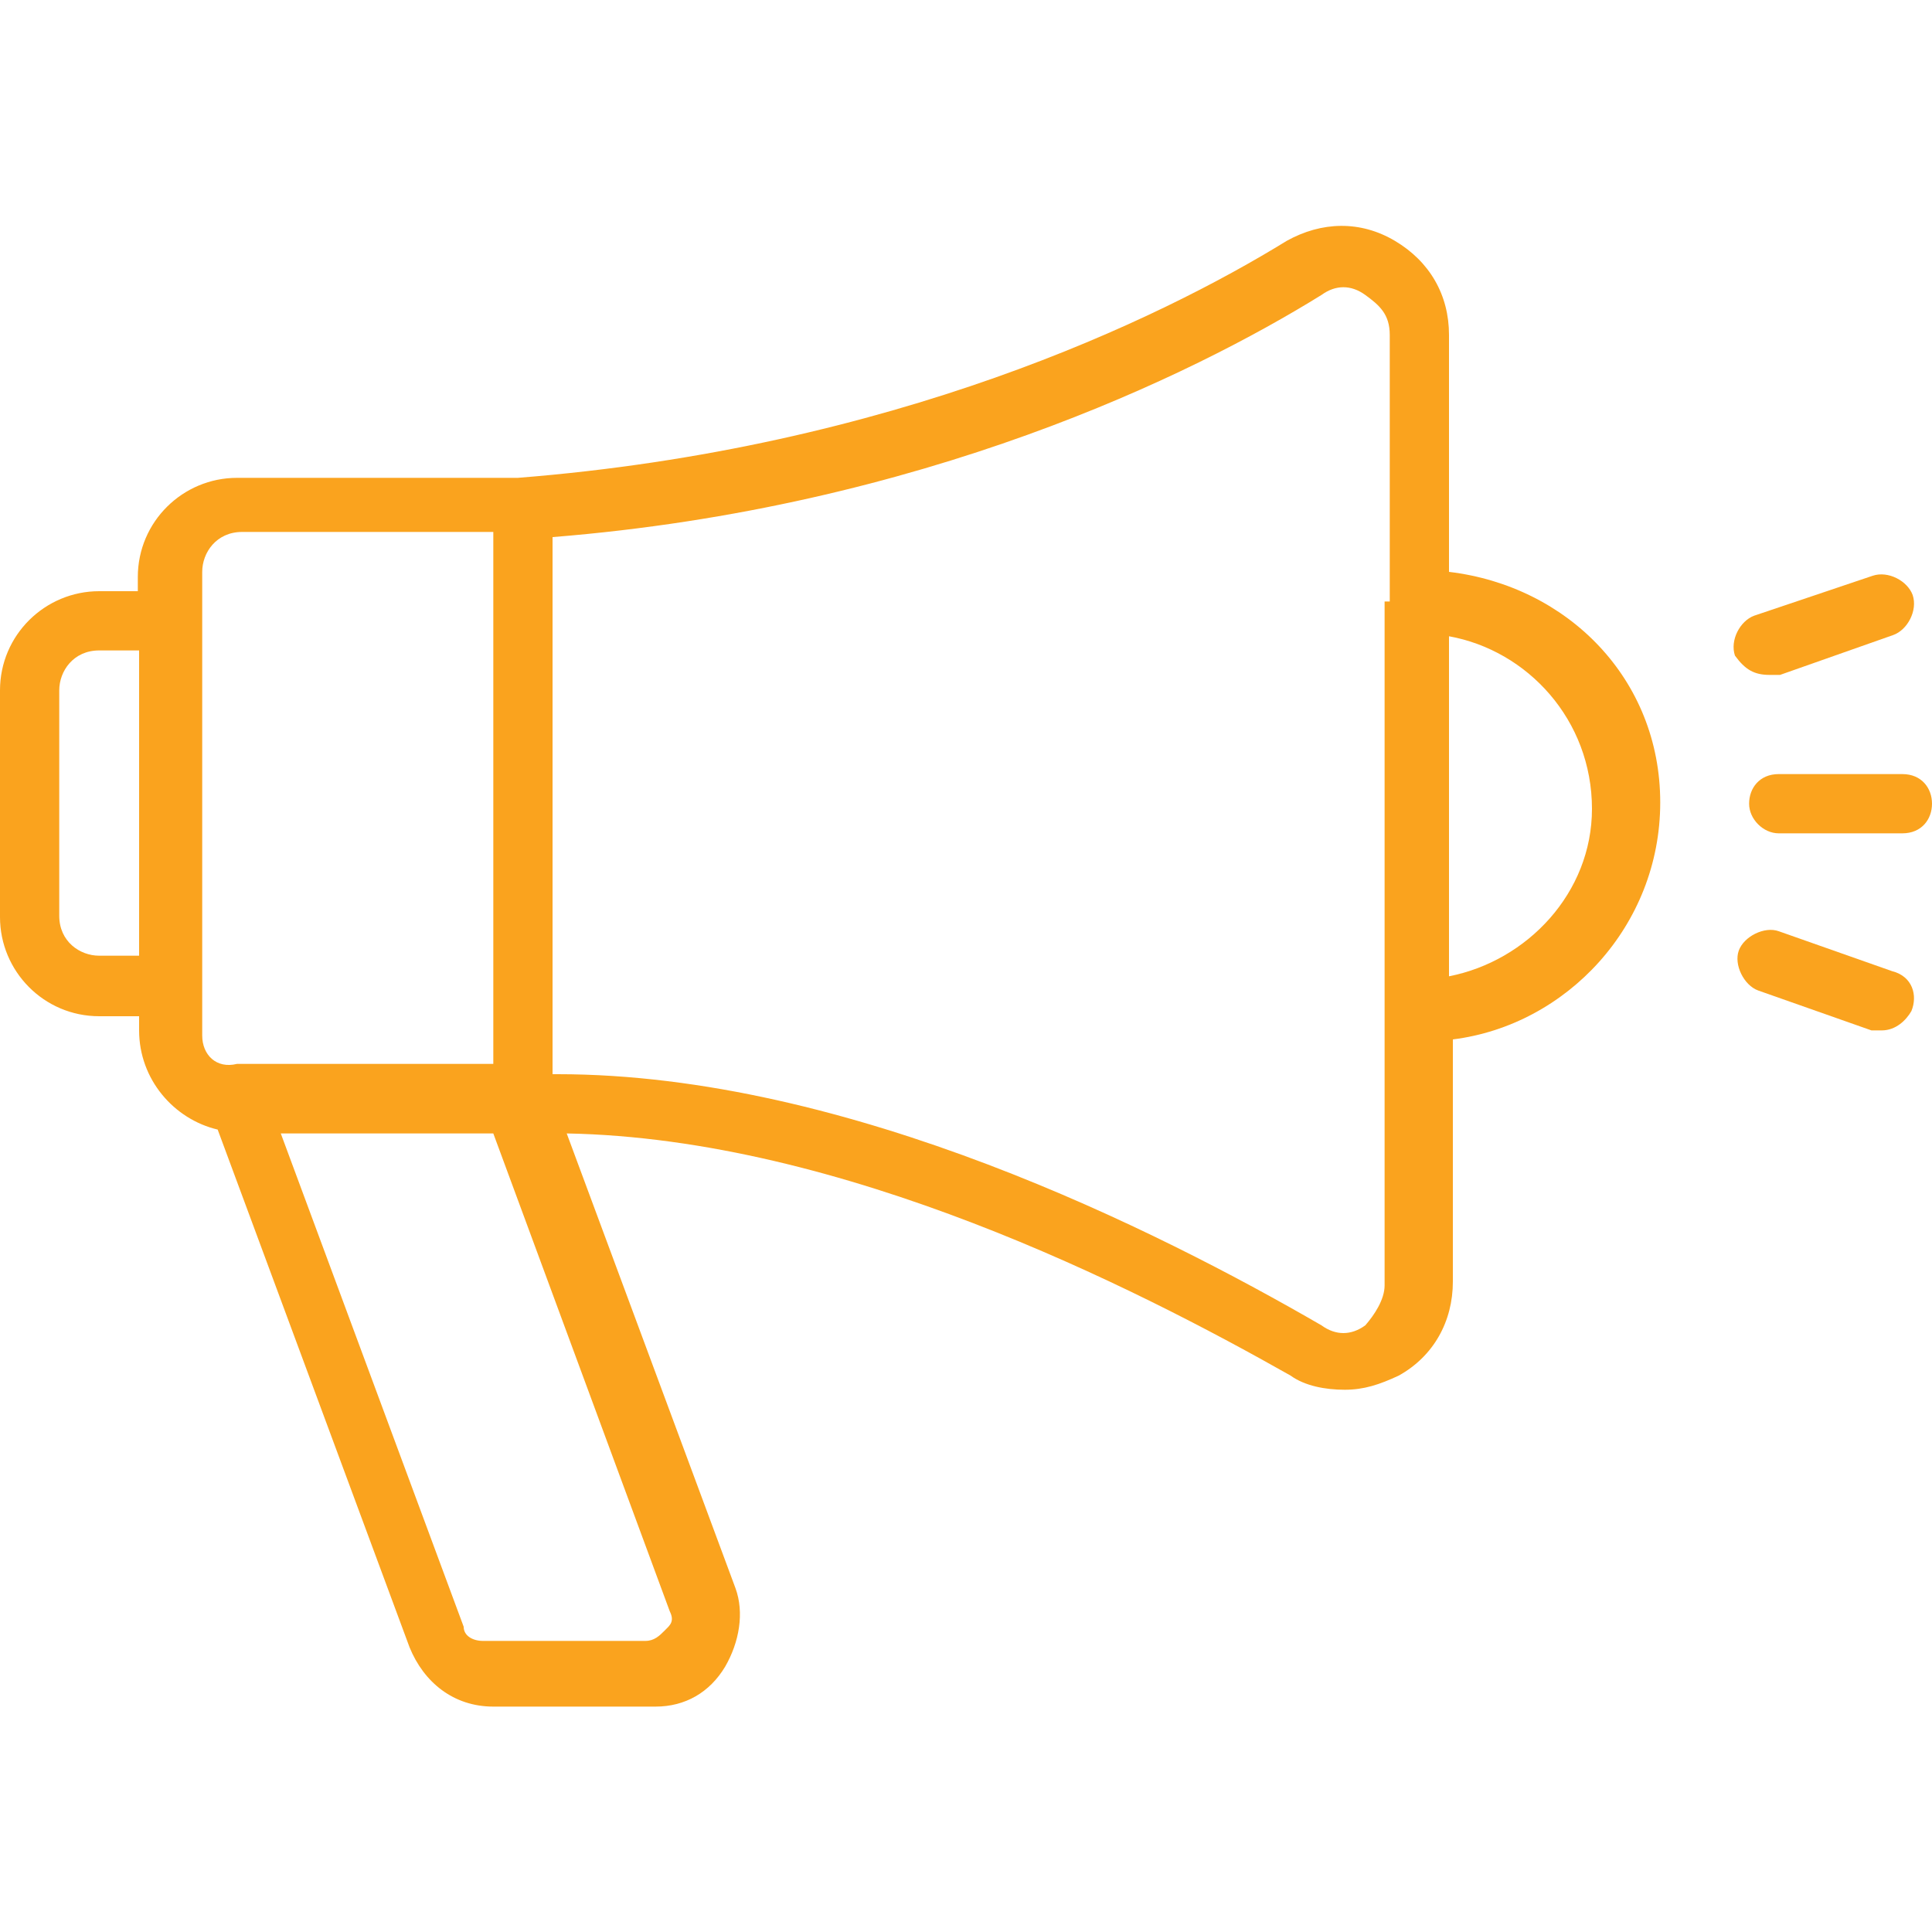 <?xml version="1.0" encoding="utf-8"?>
<!-- Generator: Adobe Illustrator 24.3.0, SVG Export Plug-In . SVG Version: 6.00 Build 0)  -->
<svg version="1.1" id="Layer_1" xmlns="http://www.w3.org/2000/svg" xmlns:xlink="http://www.w3.org/1999/xlink" x="0px" y="0px"
	 viewBox="0 0 150 150" style="enable-background:new 0 0 150 150;" xml:space="preserve">
<style type="text/css">
	.st0{display:none;}
	.st1{display:inline;}
	.st2{fill:#FFFFFF;}
	.st3{display:none;fill:#FFFFFF;}
	.st4{fill:#FAA31E;}
</style>
<g id="home" class="st0">
	<g class="st1">
		<g>
			<path class="st2" d="M94.9,72l-4.8-4.1v-9.5h-7V62L75,55L55.1,72v7.4h4.8v15.4c1.4,0,29.5,0,30.3,0V79.4H95L94.9,72L94.9,72z
				 M85.5,60.8h2.3V66l-2.3-2V60.8z M78.5,92.5h-7V81.8h7V92.5z M87.9,92.5h-7V79.4H69.2v13.1h-7V75.2l12.8-11l12.8,11L87.9,92.5
				L87.9,92.5z M92.6,77.1h-2.4v-3L75,61.1l-15.2,13v3h-2.4v-4L75,58l17.6,15V77.1L92.6,77.1z"/>
		</g>
	</g>
	<g class="st1">
		<g>
			<path class="st2" d="M71.5,70.1v7h7v-7H71.5L71.5,70.1z M76.2,74.8h-2.3v-2.3l0,0h2.3V74.8z"/>
		</g>
	</g>
</g>
<path id="list" class="st3" d="M57.8,60.1v-4c0-0.5,0.4-1,1-1H84c0.5,0,1,0.4,1,1v4.7l0.6-1.2c1.7-3.2,7.8,0,6.1,3.2L91.6,63l2,1.1
	c0.5,0.2,0.7,0.8,0.4,1.3l-4.5,8.5c-0.6,1.1-2.3,0.2-1.7-0.9l4-7.6l-1.2-0.6l-5.8,10.9v15.1c0,0.5-0.4,1-1,1h-8.3l-3.7,2.9
	c-0.7,0.5-1.6,0-1.6-0.8l0.1-2.1H58.7c-0.5,0-1-0.4-1-1v-4h-0.9c-0.5,0-1-0.4-1-1v-4.3c0-0.5,0.4-1,1-1h0.9v-4h-0.9
	c-0.5,0-1-0.4-1-1v-4.3c0-0.5,0.4-1,1-1h0.9v-4h-0.9c-0.5,0-1-0.4-1-1v-4.1c0-0.5,0.4-1,1-1H57.8L57.8,60.1z M82,66.3l1-1.8v-7.4
	H59.7v3H61c0.5,0,1,0.4,1,1v4.3c0,0.5-0.4,1-1,1h-1.3v4H61c0.5,0,1,0.4,1,1v4.3c0,0.5-0.4,1-1,1h-1.3v4H61c0.5,0,1,0.4,1,1V86
	c0,0.5-0.4,1-1,1h-1.3v3h10.9c0-0.6,0.1-2.2,0.3-2.6L82,66.3L82,66.3z M84.9,65c1,0.1,2,0.7,2.7,1.4l2.4-4.5
	c0.5-0.9-2.2-2.3-2.7-1.4L84.9,65L84.9,65z M86.4,68.6c0.5-0.9-2.2-2.3-2.7-1.4L73.1,87.3l2.7,1.4L86.4,68.6L86.4,68.6z M74.4,90.2
	l-1.8-0.9l-0.2,2.5L74.4,90.2L74.4,90.2z M83,79.3l-5.5,10.5H83V79.3L83,79.3z M64.8,81.9c-1.3,0-1.3-2,0-2h6.9c1.3,0,1.3,2,0,2
	H64.8L64.8,81.9z M64.8,86.9c-1.3,0-1.3-2,0-2H69c1.3,0,1.3,2,0,2H64.8L64.8,86.9z M64.8,76.9c-1.3,0-1.3-2,0-2h9.5c1.3,0,1.3,2,0,2
	H64.8L64.8,76.9z M64.8,71.9c-1.3,0-1.3-1.9,0-1.9h10.9c1.3,0,1.3,1.9,0,1.9H64.8L64.8,71.9z M64.8,66.9c-1.3,0-1.3-1.9,0-1.9h14.7
	c1.3,0,1.3,1.9,0,1.9H64.8L64.8,66.9z M64.8,61.9c-1.3,0-1.3-1.9,0-1.9h14.7c1.3,0,1.3,1.9,0,1.9H64.8L64.8,61.9z M60.1,82.5h-2.3
	v2.3h2.3V82.5L60.1,82.5z M60.1,72.3h-2.3v2.3h2.3V72.3L60.1,72.3z M60.1,62.1h-2.3v2.3h2.3V62.1L60.1,62.1z"/>
<g id="promo">
	<path class="st4" d="M112.5,44.4V26c0-3.1-1.5-5.7-4.2-7.3s-5.7-1.5-8.4,0c-9.9,6.1-30.6,16.1-59.7,18.4H18.4
		c-4.2,0-7.7,3.4-7.7,7.7v1.1H7.7c-4.2,0-7.7,3.4-7.7,7.7v17.6c0,4.2,3.4,7.7,7.7,7.7h3.1V80c0,3.8,2.7,6.9,6.1,7.7l14.9,40.2
		c1.1,2.7,3.4,4.6,6.5,4.6h12.6c2.3,0,4.2-1.1,5.4-3.1c1.1-1.9,1.5-4.2,0.8-6.1L44,88c21.4,0.4,44,11.9,56.2,18.8
		c1.1,0.8,2.7,1.1,4.2,1.1s2.7-0.4,4.2-1.1c2.7-1.5,4.2-4.2,4.2-7.3V80.7c8.8-1.1,16.1-8.8,16.1-18.4S121.7,45.5,112.5,44.4z
		 M10.7,74.2H7.7c-1.5,0-3.1-1.1-3.1-3.1V53.6c0-1.5,1.1-3.1,3.1-3.1h3.1V74.2z M15.7,80.4v-3.8V48.2v-3.8c0-1.5,1.1-3.1,3.1-3.1
		h19.5v41.3H18.4C16.8,83,15.7,81.9,15.7,80.4z M52,125.1c0.4,0.8,0,1.1-0.4,1.5c-0.4,0.4-0.8,0.8-1.5,0.8H37.5
		c-0.8,0-1.5-0.4-1.5-1.1L21.8,88h16.5L52,125.1z M107.5,46.7L107.5,46.7L107.5,46.7v32.1l0,0l0,0v21c0,1.1-0.8,2.3-1.5,3.1
		c-1.1,0.8-2.3,0.8-3.4,0c-12.6-7.3-36.7-19.5-59.3-19.5h-0.4V41.7c28.7-2.3,49.7-12.6,59.7-18.8c1.1-0.8,2.3-0.8,3.4,0
		c1.1,0.8,1.9,1.5,1.9,3.1v20.7H107.5z M112.5,75.8V49.4c6.1,1.1,11.1,6.5,11.1,13.4C123.6,69.3,118.6,74.6,112.5,75.8z"/>
	<path class="st4" d="M147.7,60.1h-9.6c-1.5,0-2.3,1.1-2.3,2.3s1.1,2.3,2.3,2.3h9.6c1.5,0,2.3-1.1,2.3-2.3S149.2,60.1,147.7,60.1z"
		/>
	<path class="st4" d="M137.4,52.4c0.4,0,0.4,0,0.8,0l8.8-3.1c1.1-0.4,1.9-1.9,1.5-3.1c-0.4-1.1-1.9-1.9-3.1-1.5l-9.2,3.1
		c-1.1,0.4-1.9,1.9-1.5,3.1C135.5,52,136.2,52.4,137.4,52.4z"/>
	<path class="st4" d="M146.9,75.4l-8.8-3.1c-1.1-0.4-2.7,0.4-3.1,1.5s0.4,2.7,1.5,3.1l8.8,3.1c0.4,0,0.4,0,0.8,0
		c1.1,0,1.9-0.8,2.3-1.5C148.9,77.3,148.5,75.8,146.9,75.4z"/>
</g>
<g id="livechat" class="st0">
	<g class="st1">
		<g>
			<path class="st2" d="M62,84.6c-0.1,0-0.2,0-0.3,0c-0.3-0.1-0.4-0.4-0.4-0.6v-6c0-0.4,0.3-0.7,0.7-0.7c0.4,0,0.7,0.3,0.7,0.7v4.2
				l4.6-4.7c0.3-0.3,0.7-0.3,1,0c0.3,0.3,0.3,0.7,0,1l-5.8,5.9C62.3,84.6,62.2,84.6,62,84.6z"/>
		</g>
	</g>
	<g class="st1">
		<g>
			<path class="st2" d="M80.3,78.7H67.8v-1.4h12.5c1.1,0,2.1-0.9,2.1-2.1V62.8c0-1.2-0.9-2.1-2.1-2.1H58.7c-1.1,0-2.1,0.9-2.1,2.1
				v12.4c0,1.1,0.9,2.1,2.1,2.1H62v1.4h-3.3c-1.9,0-3.5-1.6-3.5-3.5V62.8c0-1.9,1.6-3.5,3.5-3.5h21.6c1.9,0,3.5,1.6,3.5,3.5v12.4
				C83.8,77.1,82.2,78.7,80.3,78.7z"/>
		</g>
	</g>
	<g class="st1">
		<g>
			<path class="st2" d="M88,90.7c-0.2,0-0.4-0.1-0.5-0.2l-5.8-5.9c-0.3-0.3-0.3-0.7,0-1c0.3-0.3,0.7-0.3,1,0l4.6,4.7V84
				c0-0.4,0.3-0.7,0.7-0.7s0.7,0.3,0.7,0.7v6c0,0.3-0.2,0.5-0.4,0.6C88.2,90.7,88.1,90.7,88,90.7z"/>
		</g>
	</g>
	<g class="st1">
		<g>
			<path class="st2" d="M91.3,84.7H88c-0.4,0-0.7-0.3-0.7-0.7s0.3-0.7,0.7-0.7h3.3c1.2,0,2.1-0.9,2.1-2.1V68.8
				c0-1.1-0.9-2.1-2.1-2.1h-5.7c-0.4,0-0.7-0.3-0.7-0.7s0.3-0.7,0.7-0.7h5.7c1.9,0,3.5,1.6,3.5,3.5v12.4
				C94.8,83.2,93.2,84.7,91.3,84.7z"/>
		</g>
	</g>
	<g class="st1">
		<g>
			<path class="st2" d="M82.2,84.7h-7.4c-2,0-3.5-1.1-3.5-2.5v-1.8c0-0.4,0.3-0.7,0.7-0.7s0.7,0.3,0.7,0.7v1.8
				c0,0.5,0.9,1.1,2.1,1.1h7.5c0.4,0,0.7,0.3,0.7,0.7C82.9,84.4,82.6,84.7,82.2,84.7z"/>
		</g>
	</g>
	<g class="st1">
		<g>
			<g>
				<path class="st2" d="M69.5,66.7c-1.3,0-2.3,1.1-2.3,2.3s1.1,2.3,2.3,2.3s2.3-1.1,2.3-2.3S70.8,66.7,69.5,66.7z"/>
			</g>
		</g>
		<g>
			<g>
				<ellipse class="st2" cx="76.2" cy="69" rx="2.3" ry="2.3"/>
			</g>
		</g>
		<g>
			<g>
				<ellipse class="st2" cx="62.8" cy="69" rx="2.3" ry="2.3"/>
			</g>
		</g>
	</g>
</g>
</svg>
